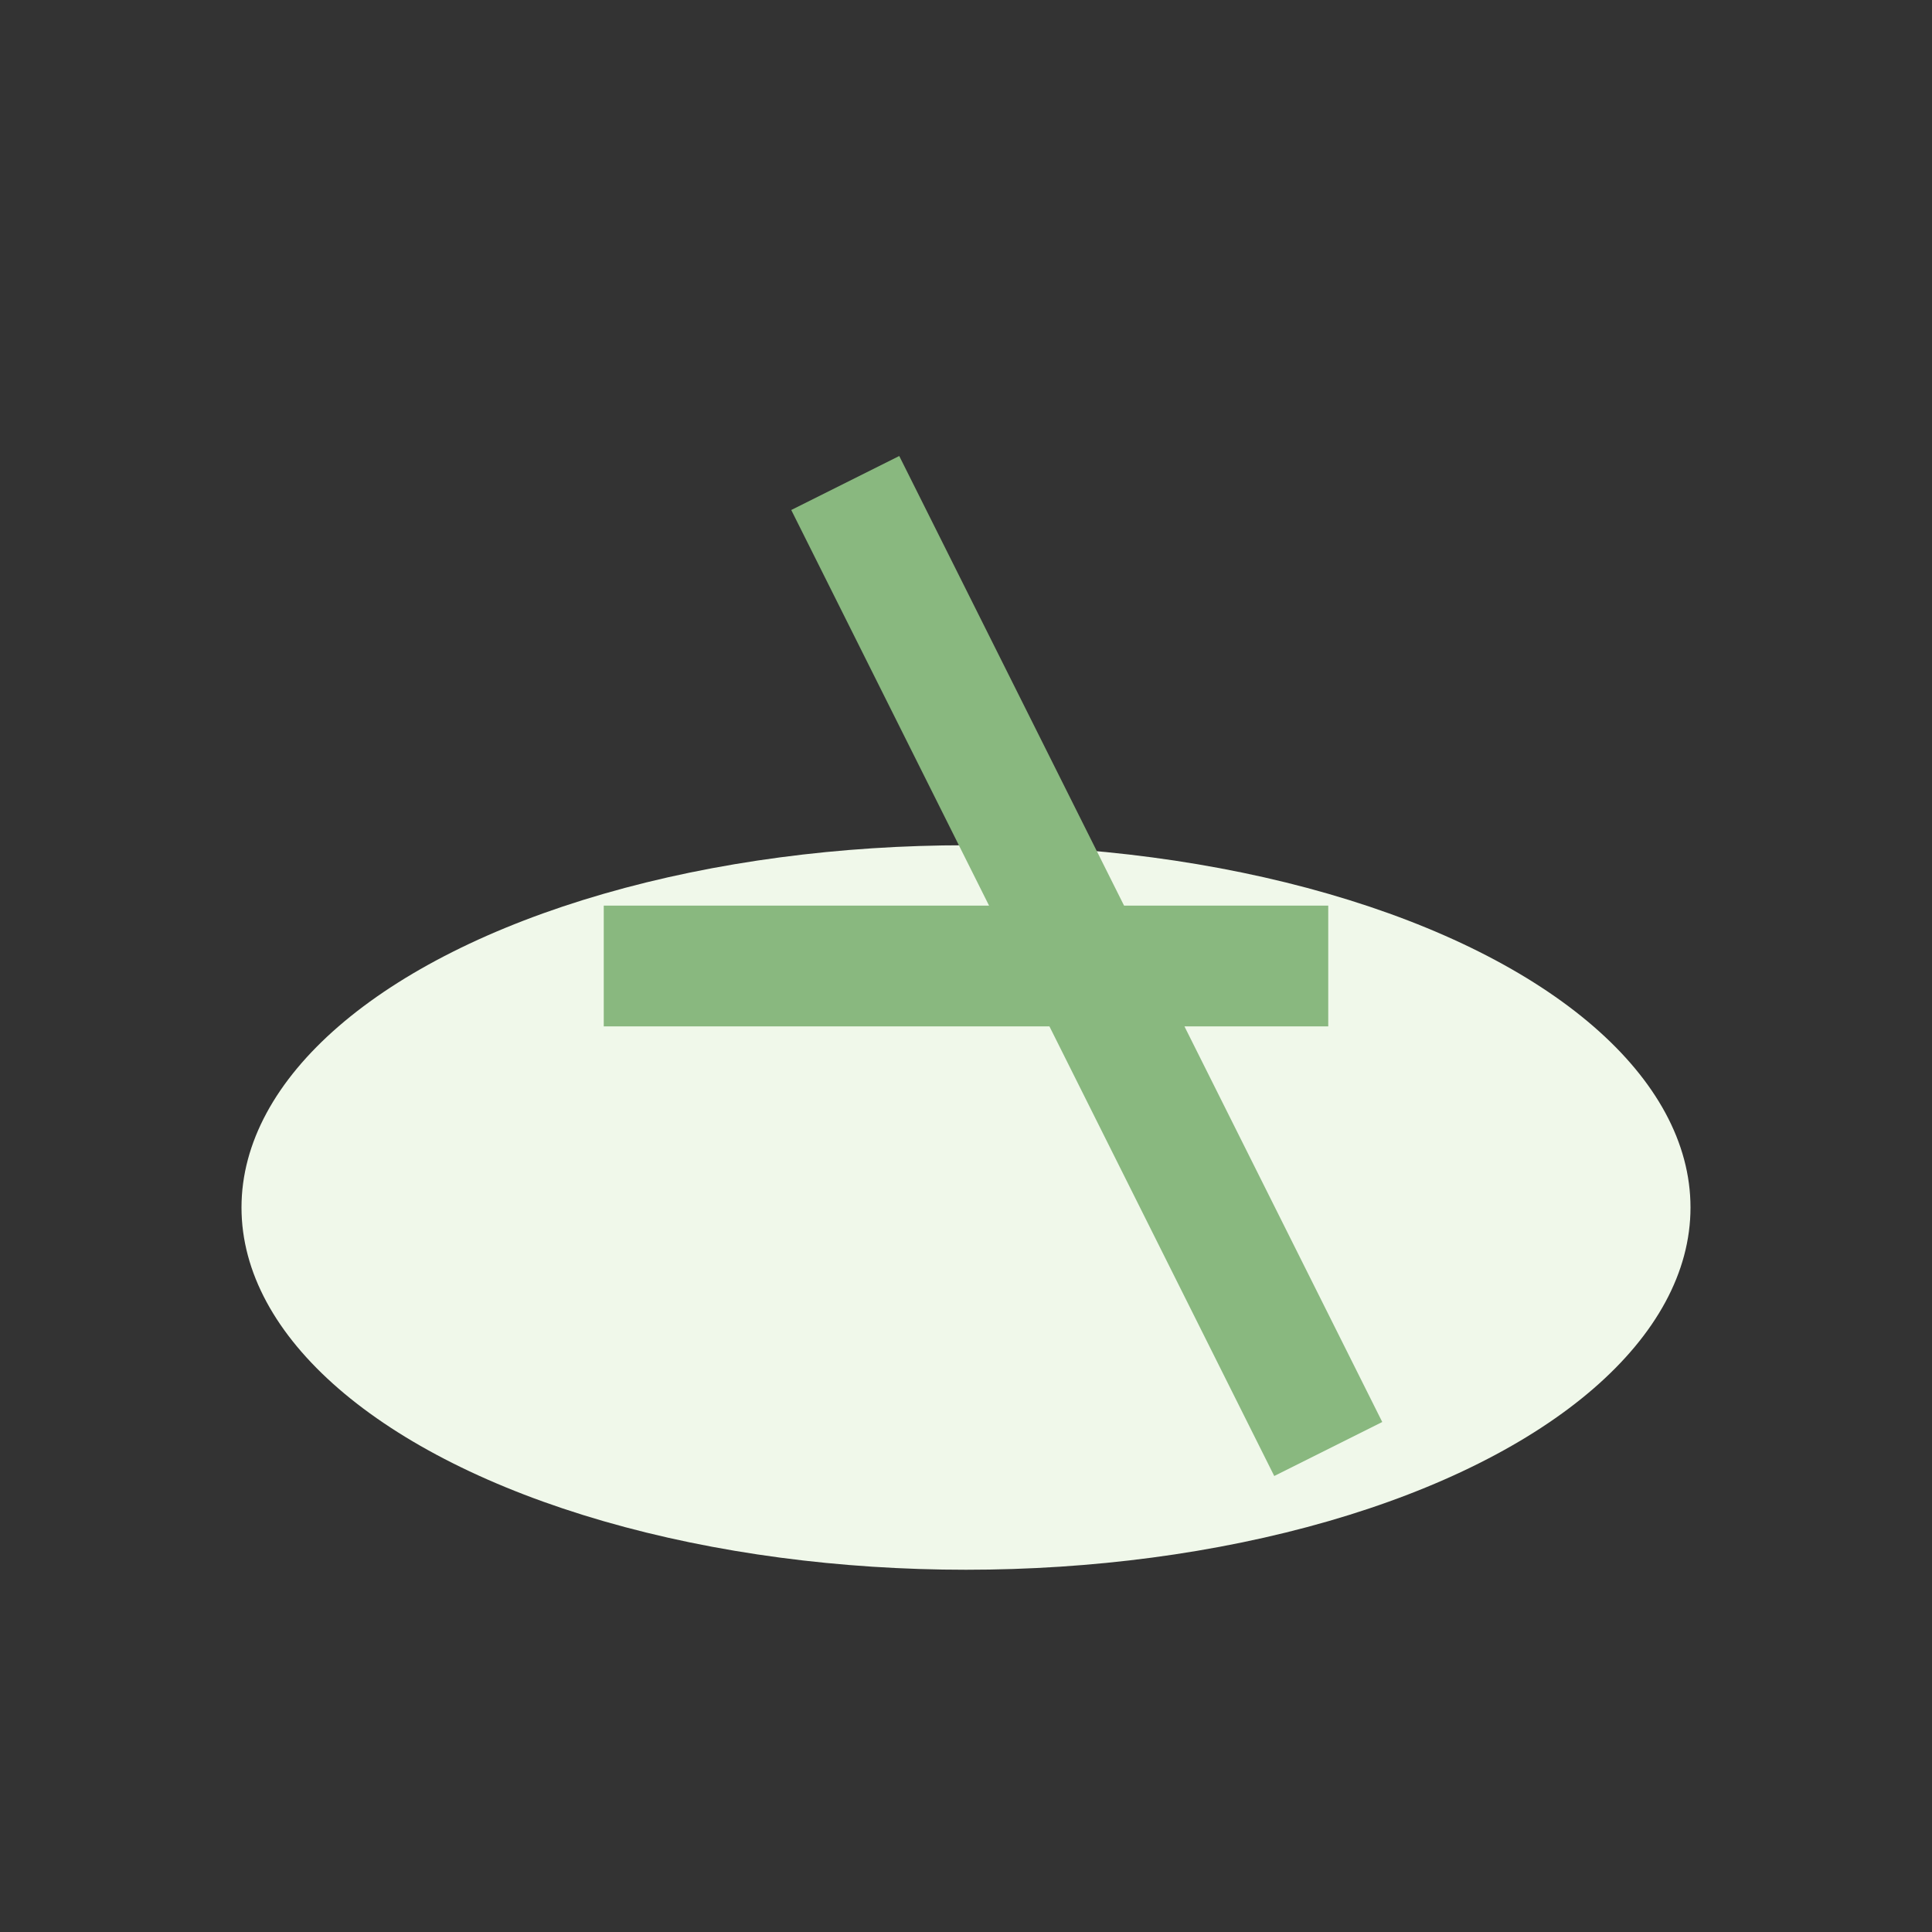 <?xml version="1.0" encoding="UTF-8"?>
<svg xmlns="http://www.w3.org/2000/svg" width="32" height="32" viewBox="0 0 32 32"><rect x="0" y="0" width="32" height="32" fill="#333333" stroke="none"/><ellipse cx="16" cy="20" rx="12" ry="6" fill="#F0F8EA"/><path d="M10 16l12 0m-8-8l8 16" stroke="#89B87F" stroke-width="2" fill="none"/></svg>